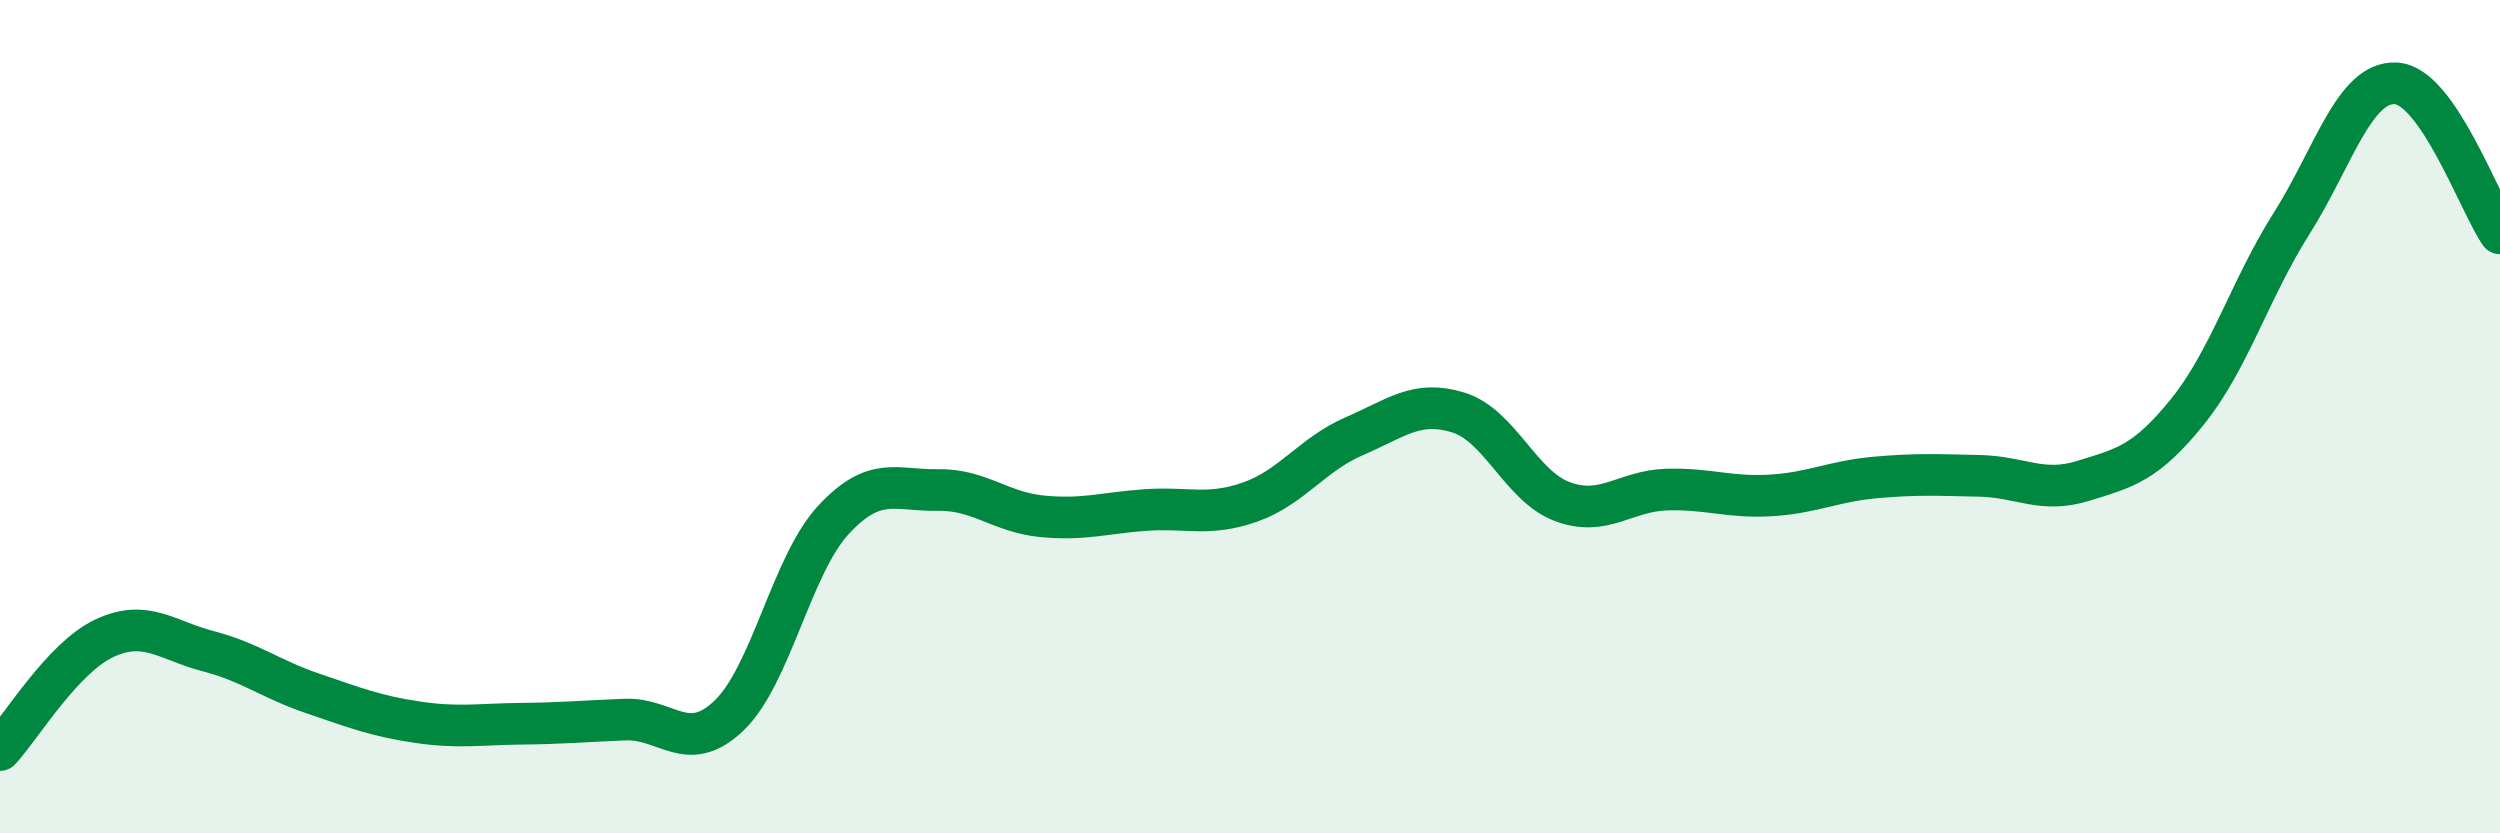 
    <svg width="60" height="20" viewBox="0 0 60 20" xmlns="http://www.w3.org/2000/svg">
      <path
        d="M 0,18 C 0.5,17.46 1.5,15.79 2.5,15.32 C 3.5,14.85 4,15.37 5,15.63 C 6,15.89 6.5,16.3 7.5,16.64 C 8.5,16.98 9,17.18 10,17.33 C 11,17.48 11.5,17.38 12.5,17.37 C 13.5,17.36 14,17.31 15,17.27 C 16,17.23 16.5,18.13 17.5,17.17 C 18.5,16.21 19,13.56 20,12.48 C 21,11.4 21.5,11.78 22.5,11.76 C 23.5,11.74 24,12.29 25,12.39 C 26,12.49 26.5,12.31 27.5,12.24 C 28.5,12.17 29,12.4 30,12.05 C 31,11.7 31.5,10.9 32.5,10.47 C 33.5,10.04 34,9.59 35,9.9 C 36,10.21 36.5,11.67 37.5,12.04 C 38.5,12.41 39,11.78 40,11.75 C 41,11.72 41.5,11.95 42.5,11.89 C 43.5,11.83 44,11.55 45,11.46 C 46,11.37 46.5,11.4 47.5,11.42 C 48.5,11.44 49,11.85 50,11.54 C 51,11.23 51.5,11.12 52.5,9.88 C 53.5,8.64 54,6.94 55,5.36 C 56,3.78 56.5,1.95 57.5,2 C 58.5,2.05 59.5,4.88 60,5.6L60 20L0 20Z"
        fill="#008740"
        opacity="0.1"
        stroke-linecap="round"
        stroke-linejoin="round"
      />
      <path
        d="M 0,18 C 0.5,17.46 1.5,15.79 2.5,15.32 C 3.5,14.85 4,15.37 5,15.63 C 6,15.89 6.5,16.3 7.5,16.64 C 8.5,16.98 9,17.18 10,17.33 C 11,17.48 11.5,17.38 12.5,17.37 C 13.5,17.36 14,17.31 15,17.27 C 16,17.23 16.5,18.13 17.5,17.17 C 18.5,16.21 19,13.56 20,12.48 C 21,11.4 21.5,11.78 22.5,11.76 C 23.5,11.74 24,12.29 25,12.39 C 26,12.49 26.5,12.31 27.5,12.24 C 28.5,12.17 29,12.4 30,12.05 C 31,11.7 31.5,10.9 32.5,10.47 C 33.5,10.04 34,9.59 35,9.9 C 36,10.21 36.5,11.67 37.5,12.04 C 38.5,12.41 39,11.78 40,11.75 C 41,11.72 41.5,11.95 42.5,11.89 C 43.5,11.83 44,11.55 45,11.46 C 46,11.37 46.5,11.4 47.5,11.42 C 48.5,11.44 49,11.85 50,11.54 C 51,11.23 51.5,11.12 52.5,9.88 C 53.5,8.64 54,6.94 55,5.36 C 56,3.78 56.5,1.95 57.5,2 C 58.5,2.05 59.5,4.88 60,5.6"
        stroke="#008740"
        stroke-width="1"
        fill="none"
        stroke-linecap="round"
        stroke-linejoin="round"
      />
    </svg>
  